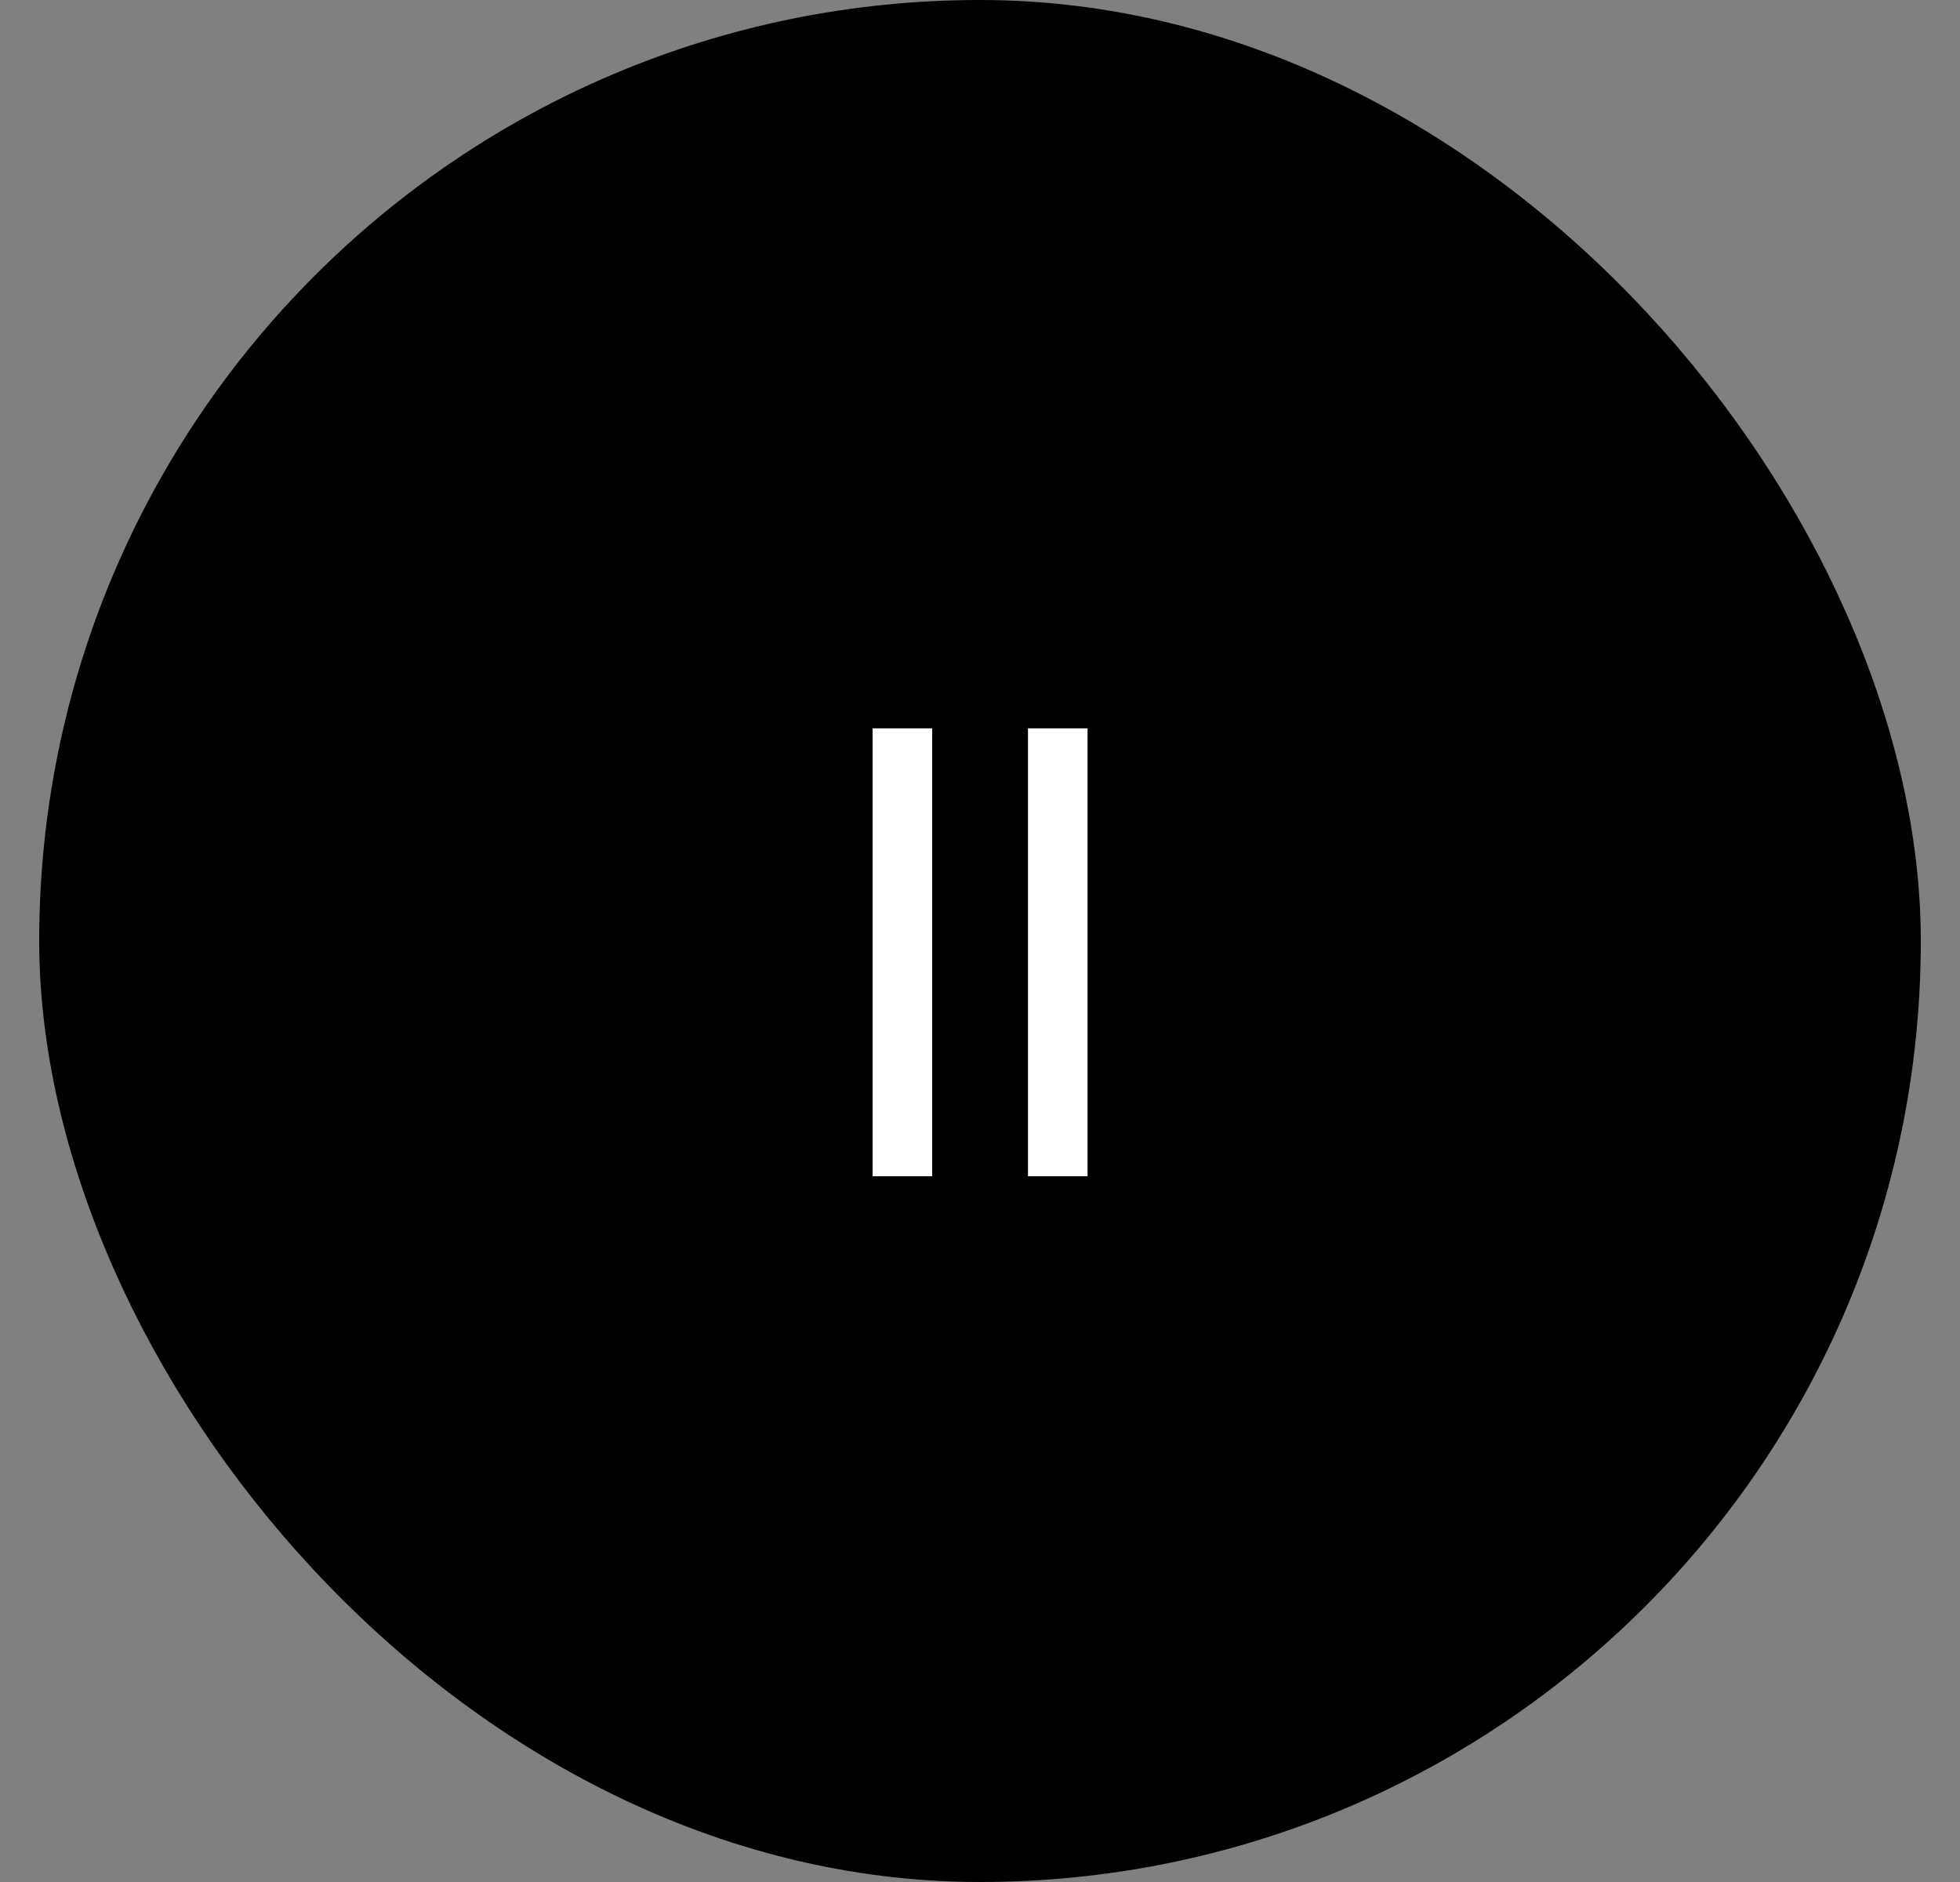 <svg width="25" height="24" viewBox="0 0 25 24" fill="none" xmlns="http://www.w3.org/2000/svg">
<rect x="0" y="0" width="25" height="24" fill="#808080" stroke="none"/>
<rect x="1" y="0.5" width="23" height="23" rx="11.5" fill="black"/>
<rect x="1" y="0.5" width="23" height="23" rx="11.5" stroke="black"/>
<path d="M11.13 9.288H11.89V15H11.13V9.288ZM13.112 9.288H13.872V15H13.112V9.288Z" fill="white"/>
</svg>

